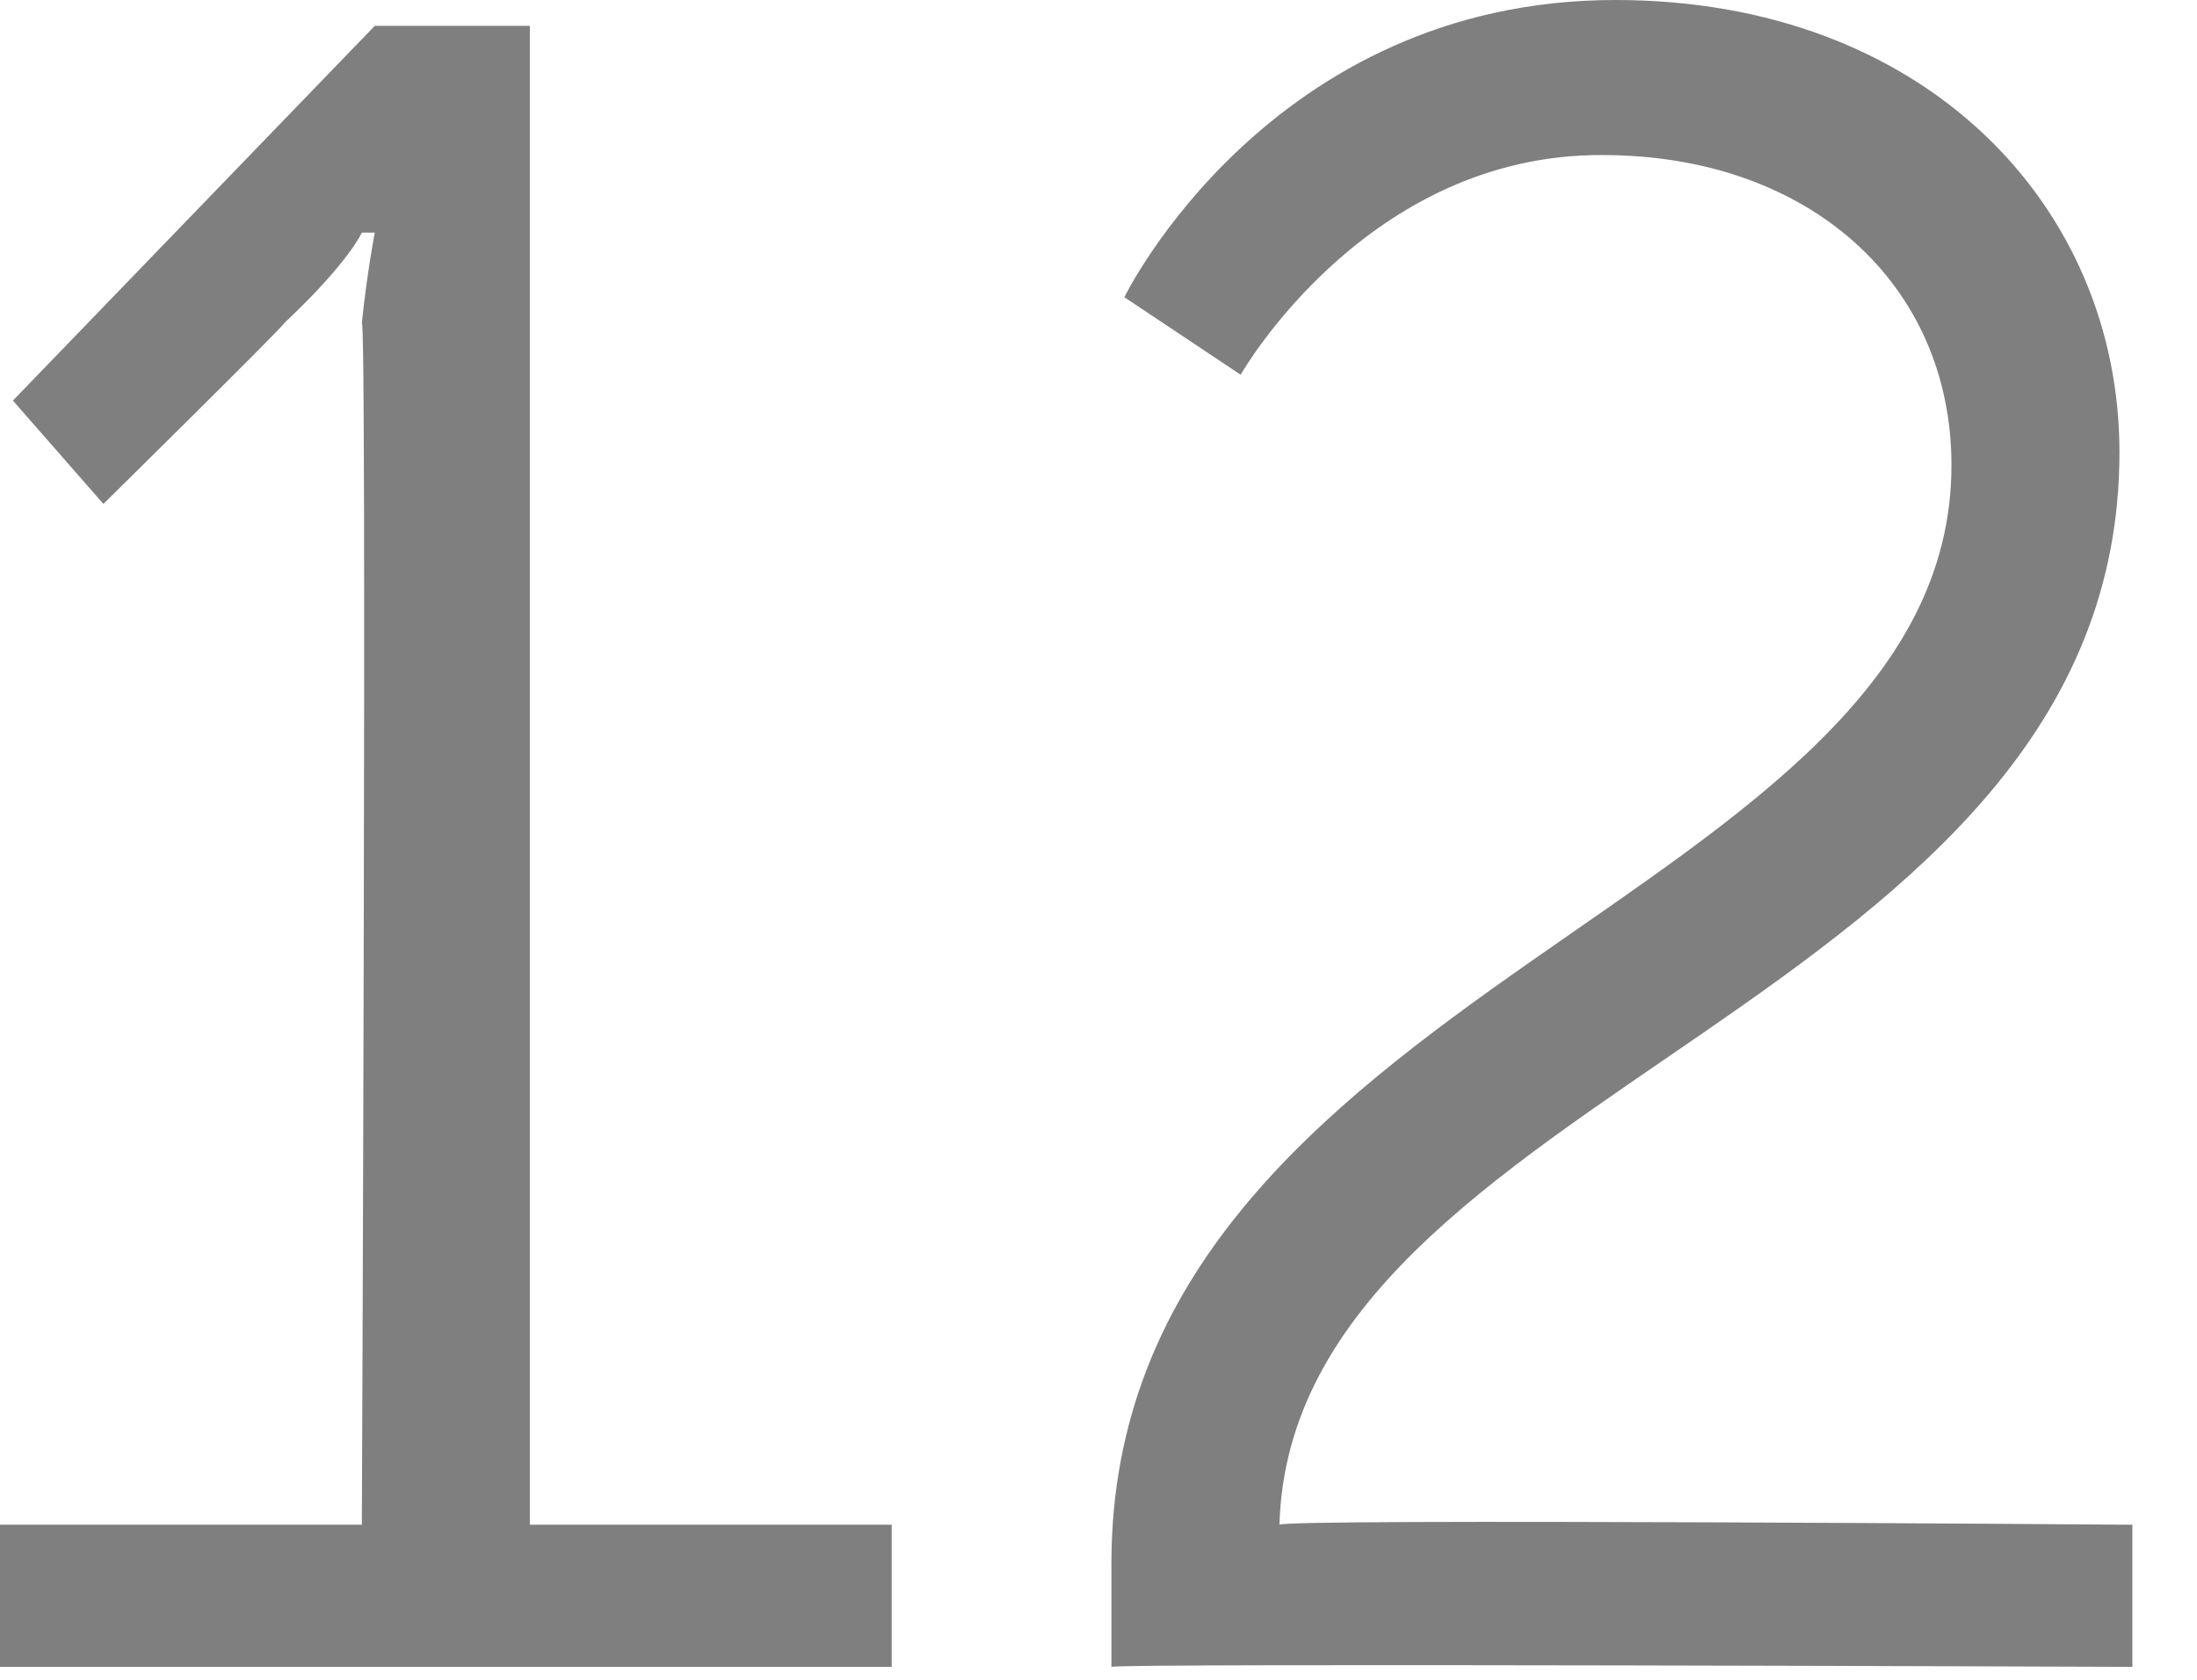 <?xml version="1.0" standalone="no"?><!DOCTYPE svg PUBLIC "-//W3C//DTD SVG 1.1//EN" "http://www.w3.org/Graphics/SVG/1.1/DTD/svg11.dtd"><svg xmlns="http://www.w3.org/2000/svg" version="1.1" style="left: 27.76% !important; width: 44.2% !important;top: 2.73% !important; height55.86% !important;" width="17px" height="13px" viewBox="0 0 17 13">  <desc>12</desc>  <defs/>  <g id="Polygon53744">    <path d="M 0 11.8 L 2.8 11.8 C 2.8 11.8 2.84 2.47 2.8 2.5 C 2.84 2.11 2.9 1.8 2.9 1.8 L 2.8 1.8 C 2.8 1.8 2.7 2.03 2.2 2.5 C 2.2 2.52 0.8 3.9 0.8 3.9 L 0.1 3.1 L 2.9 0.2 L 4.1 0.2 L 4.1 11.8 L 6.9 11.8 L 6.9 12.9 L 0 12.9 L 0 11.8 Z M 8.6 12.1 C 8.6 7.6 15.1 7 15.1 3.6 C 15.1 2.2 14 1.2 12.4 1.2 C 10.57 1.19 9.6 2.9 9.6 2.9 L 8.7 2.3 C 8.7 2.3 9.82 0 12.5 0 C 14.9 0 16.4 1.6 16.4 3.5 C 16.4 7.8 10 8.4 9.9 11.8 C 9.94 11.75 16.5 11.8 16.5 11.8 L 16.5 12.9 C 16.5 12.9 8.65 12.87 8.6 12.9 C 8.6 12.6 8.6 12.3 8.6 12.1 Z " stroke="none" fill="#7f7f7f"/>  </g></svg>